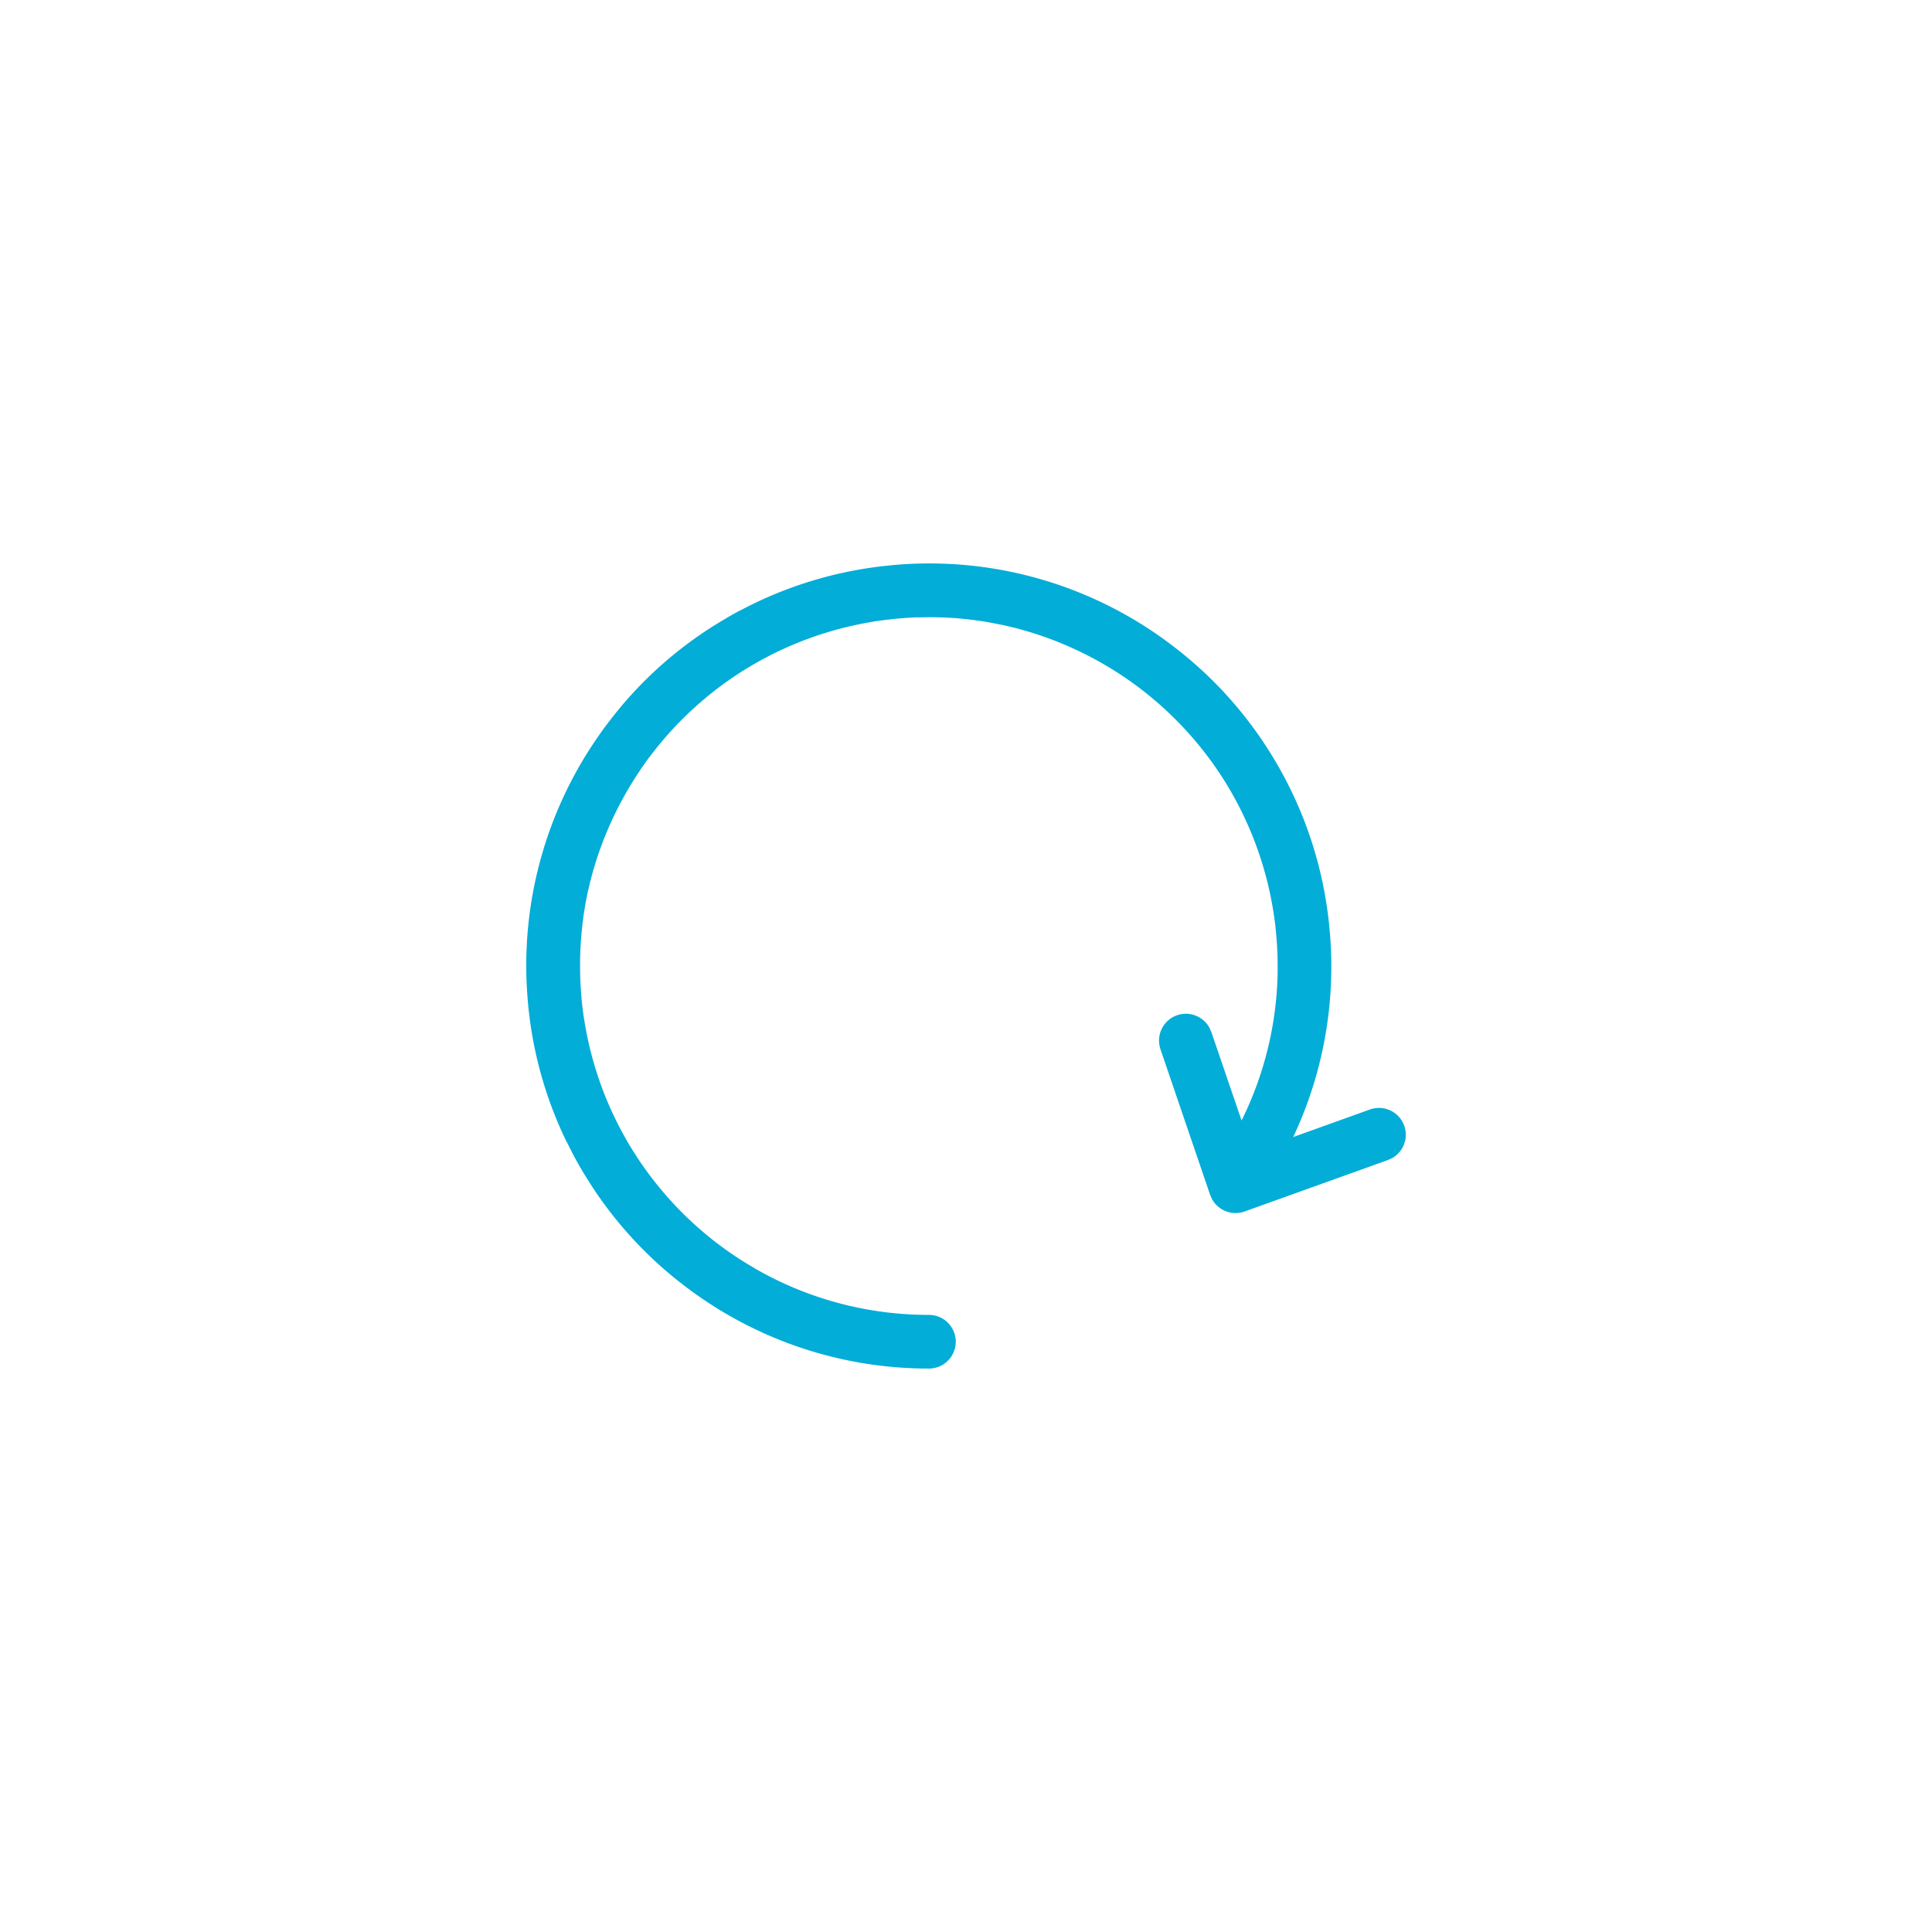 <svg xmlns="http://www.w3.org/2000/svg" viewBox="0 0 36 36">
  <path fill="#02add8" fill-rule="evenodd" d="m10.566 21.29-.013-.023a7.454 7.454 0 0 1-.724-2.69 7.467 7.467 0 0 1 1.372-4.932l.028-.04a7.52 7.52 0 0 1 .078-.106l.042-.054c.08-.105.162-.207.246-.307a7.404 7.404 0 0 1 1.704-1.477l.028-.017.056-.035c.039-.024.078-.048.118-.07l.048-.03a7.325 7.325 0 0 1 .233-.13l.046-.022a7.433 7.433 0 0 1 2.467-.788l.014-.002a4.27 4.27 0 0 1 .194-.023l.055-.006.1-.01a7.461 7.461 0 0 1 5.018 1.376 7.959 7.959 0 0 1 .188.14 7.437 7.437 0 0 1 1.722 1.853l.085.133.063.103a7.458 7.458 0 0 1 1.04 3.176 7.457 7.457 0 0 1-.677 3.878l1.429-.513a.5.5 0 0 1 .42.903l-.083.038-2.671.959a.5.5 0 0 1-.605-.226l-.038-.083-.925-2.713a.5.5 0 0 1 .91-.405l.037.082.564 1.65a6.461 6.461 0 0 0 .672-2.761V18a6.58 6.58 0 0 0-.042-.736l.012.109a6.515 6.515 0 0 0-.026-.23l.014.12A6.528 6.528 0 0 0 23.73 17l.02.145a6.492 6.492 0 0 0-.028-.194l.008.05a6.53 6.53 0 0 0-.873-2.386l.045.076-.09-.15.045.074a6.534 6.534 0 0 0-1.64-1.807l.07.053a6.525 6.525 0 0 0-.171-.128l.102.075a6.566 6.566 0 0 0-1.791-.953l.052.018a6.46 6.46 0 0 0-.513-.158l.08.02a6.45 6.45 0 0 0-.194-.05l.114.03a6.455 6.455 0 0 0-.245-.06l.13.03a6.449 6.449 0 0 0-.218-.05l.088.02a6.466 6.466 0 0 0-.26-.052l.172.033a6.45 6.45 0 0 0-.19-.037l.018.004a6.483 6.483 0 0 0-.22-.035l.203.03a6.454 6.454 0 0 0-.235-.036l.032.006a6.504 6.504 0 0 0-.216-.028l.184.022a6.46 6.46 0 0 0-.235-.028l.05.006a6.533 6.533 0 0 0-.237-.022l.187.016a6.469 6.469 0 0 0-.218-.02l.03.004a6.57 6.57 0 0 0-.243-.013l.213.01a6.478 6.478 0 0 0-.45-.014l-.215.003h-.037l-.164.01.164-.01a6.51 6.51 0 0 0-.263.017l.1-.007c-.066.004-.132.01-.197.016l.097-.01a6.52 6.52 0 0 0-.264.028l.167-.018-.194.02.027-.002c-.07.008-.14.018-.211.029l.184-.026c-.082.01-.163.02-.243.034l.059-.008a6.536 6.536 0 0 0-1.973.638l.027-.014a6.504 6.504 0 0 0-.183.097l.156-.083a6.484 6.484 0 0 0-.218.117l.062-.034a6.496 6.496 0 0 0-.156.088l.094-.054a6.495 6.495 0 0 0-.204.12l.11-.066a6.487 6.487 0 0 0-.17.102l.06-.037a6.534 6.534 0 0 0-1.822 1.66l.075-.1a6.525 6.525 0 0 0-.126.169l.05-.07a6.525 6.525 0 0 0-.125.175l.075-.105c-.046.063-.09.127-.134.192l.06-.087a6.586 6.586 0 0 0-.954 2.057l.022-.08a6.45 6.45 0 0 0-.05.193l.028-.113c-.02.077-.04.155-.056.234l.028-.12c-.018.07-.034.14-.05.21l.02-.09A6.522 6.522 0 0 0 10.809 18l.002.2.002.05.009.166-.01-.164c.004.083.01.166.016.249l-.006-.085c.004.065.01.13.015.194l-.01-.11a6.523 6.523 0 0 0 .063.532l-.01-.07a6.537 6.537 0 0 0 .543 1.799l-.018-.04a6.51 6.51 0 0 0 .4.74l-.046-.075c.038.062.078.124.118.185l-.07-.11c.035.058.07.114.109.17l-.04-.06a6.536 6.536 0 0 0 1.517 1.619l-.048-.037c.046.035.092.07.14.104l-.092-.067c.072.054.145.107.22.159l-.13-.092.18.126-.05-.034c.144.099.292.193.446.28l.008.007a6.47 6.47 0 0 0 3.242.865.5.5 0 1 1 0 1 7.466 7.466 0 0 1-4.377-1.41 7.451 7.451 0 0 1-1.964-2.082l-.04-.064a7.037 7.037 0 0 1-.23-.398l-.063-.122a.794.794 0 0 1-.02-.038l-.047-.097z"/>
</svg>
